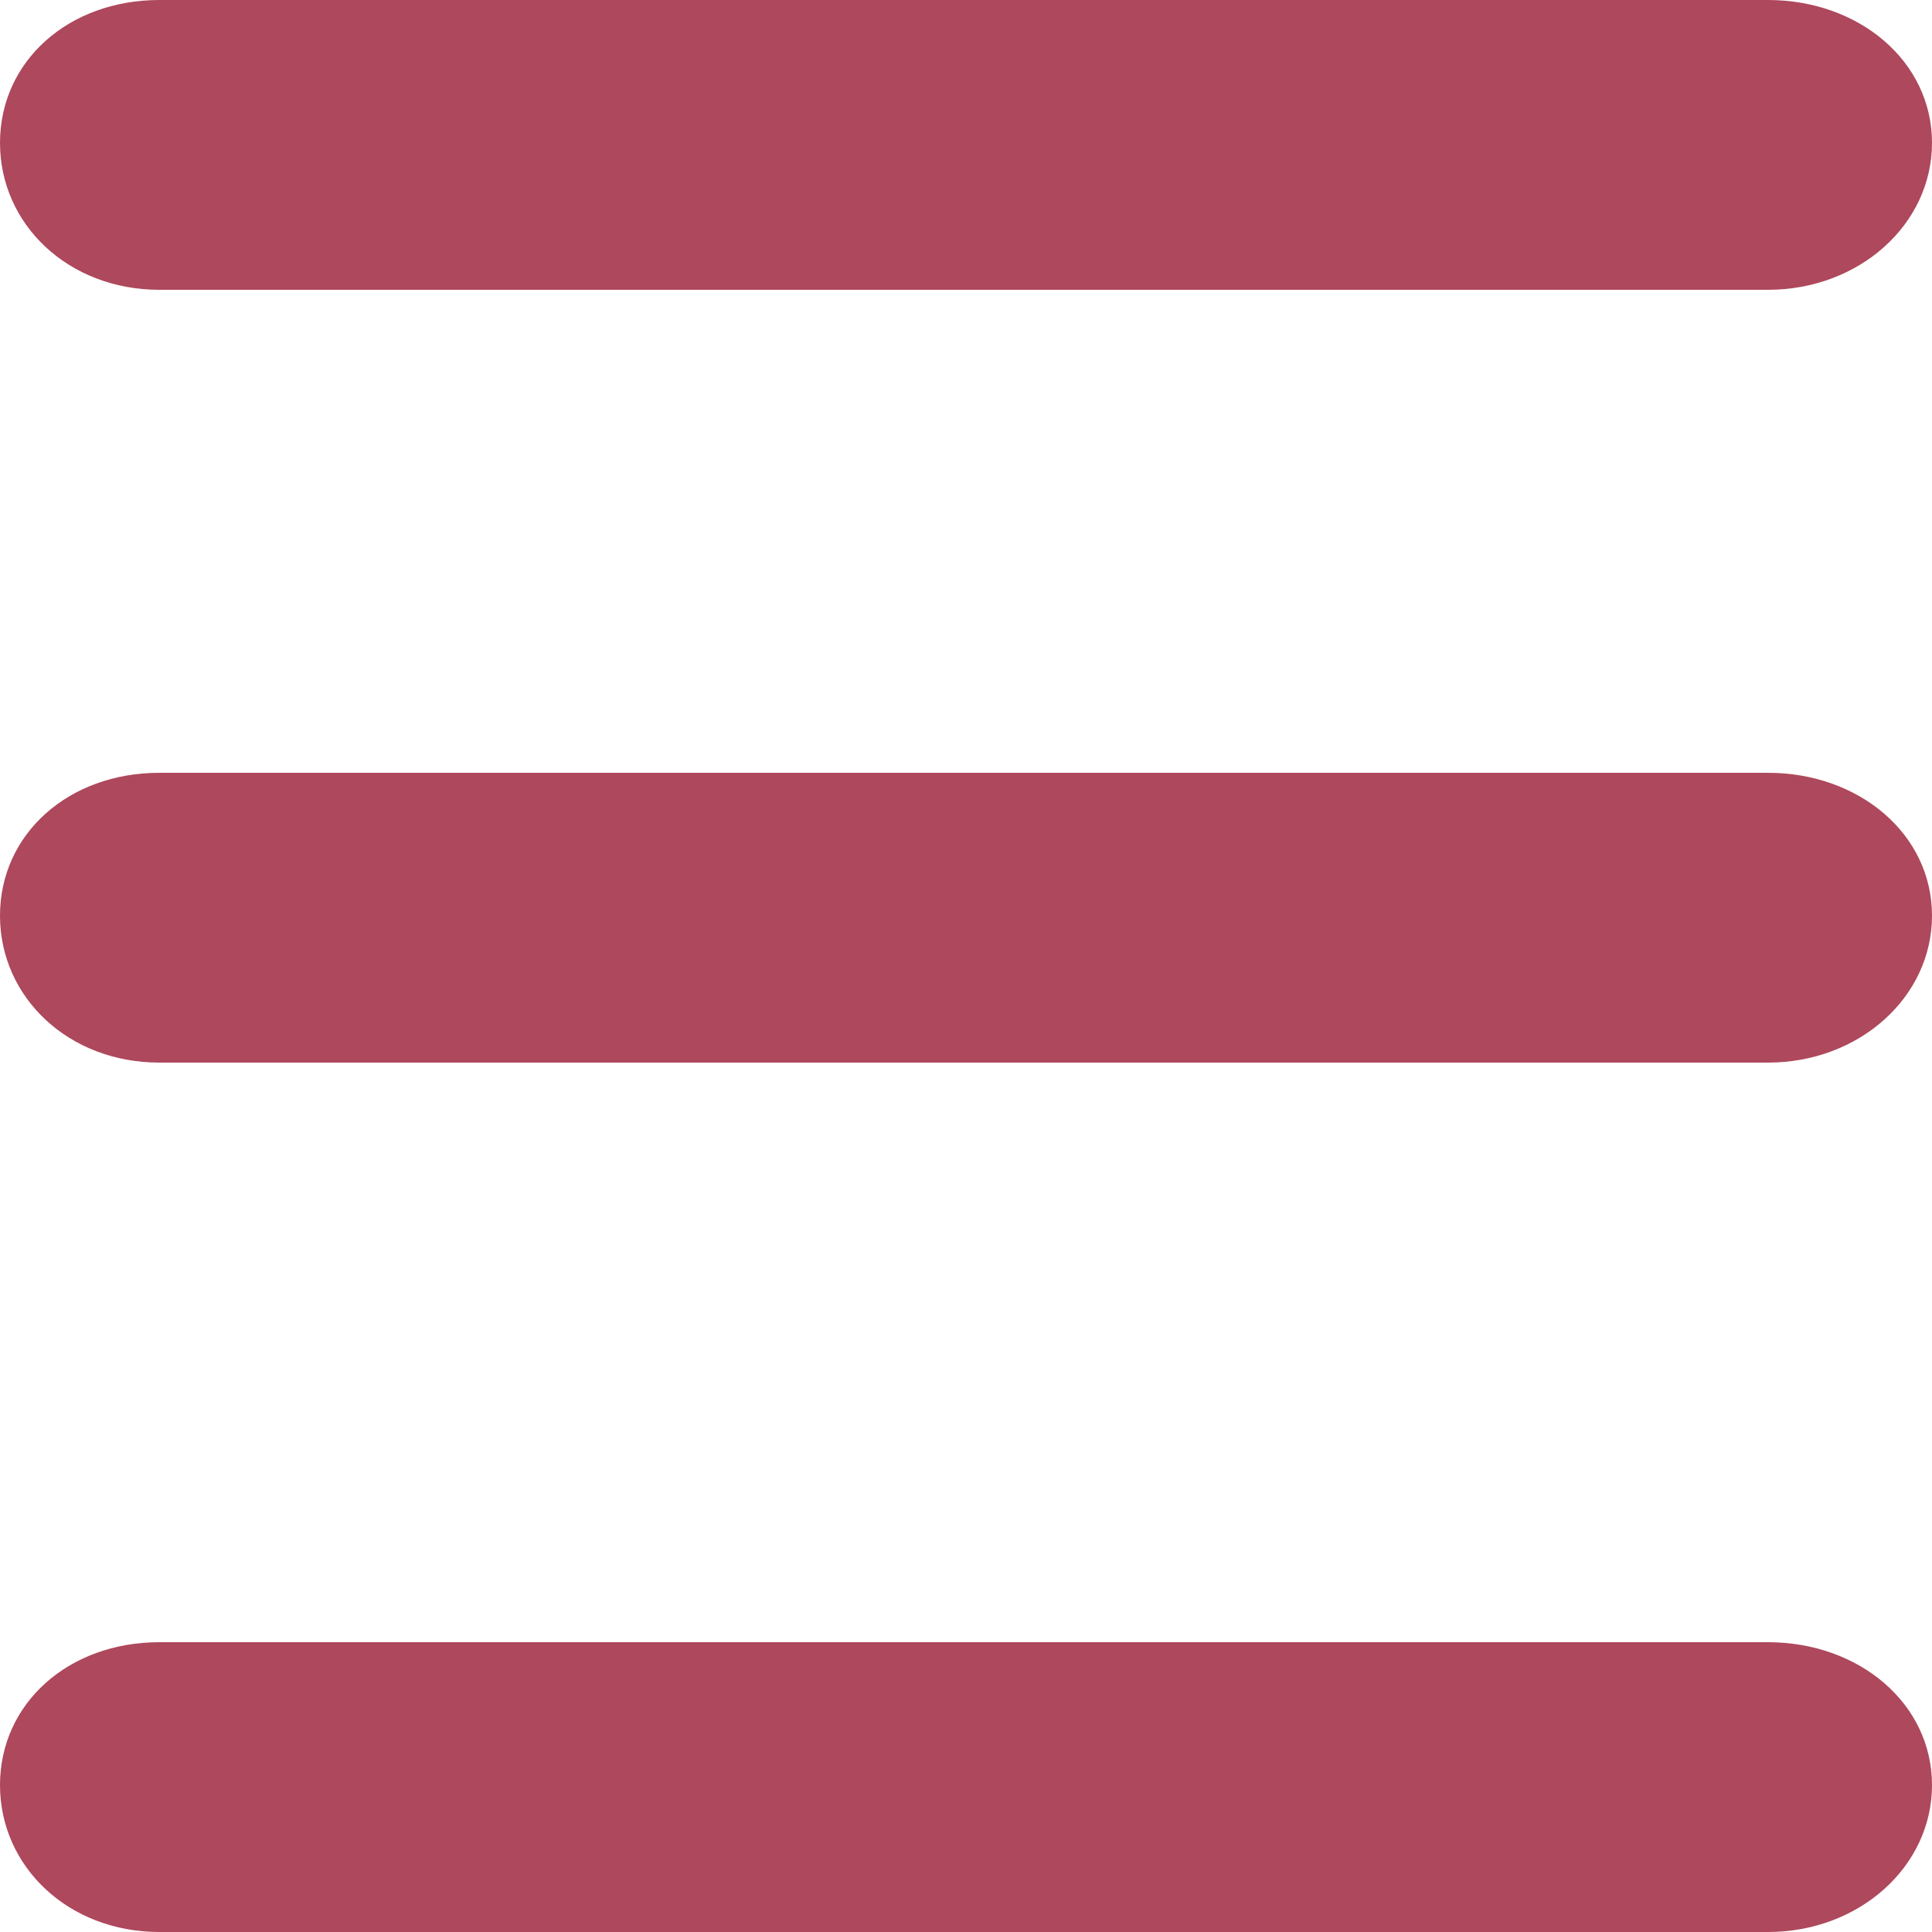 <svg width="20" height="20" fill="none" xmlns="http://www.w3.org/2000/svg"><path d="M18.302 17c.943 0 1.698.634 1.698 1.479 0 .845-.755 1.521-1.698 1.521H1.65C.708 20 0 19.324 0 18.479 0 17.634.708 17 1.65 17h16.652zm0-9C19.245 8 20 8.634 20 9.479c0 .845-.755 1.521-1.698 1.521H1.65C.708 11 0 10.324 0 9.479 0 8.634.708 8 1.65 8h16.652zm0-8C19.245 0 20 .634 20 1.479 20 2.324 19.245 3 18.302 3H1.65C.708 3 0 2.324 0 1.479 0 .634.708 0 1.65 0h16.652z" fill="#AE485C"/></svg>